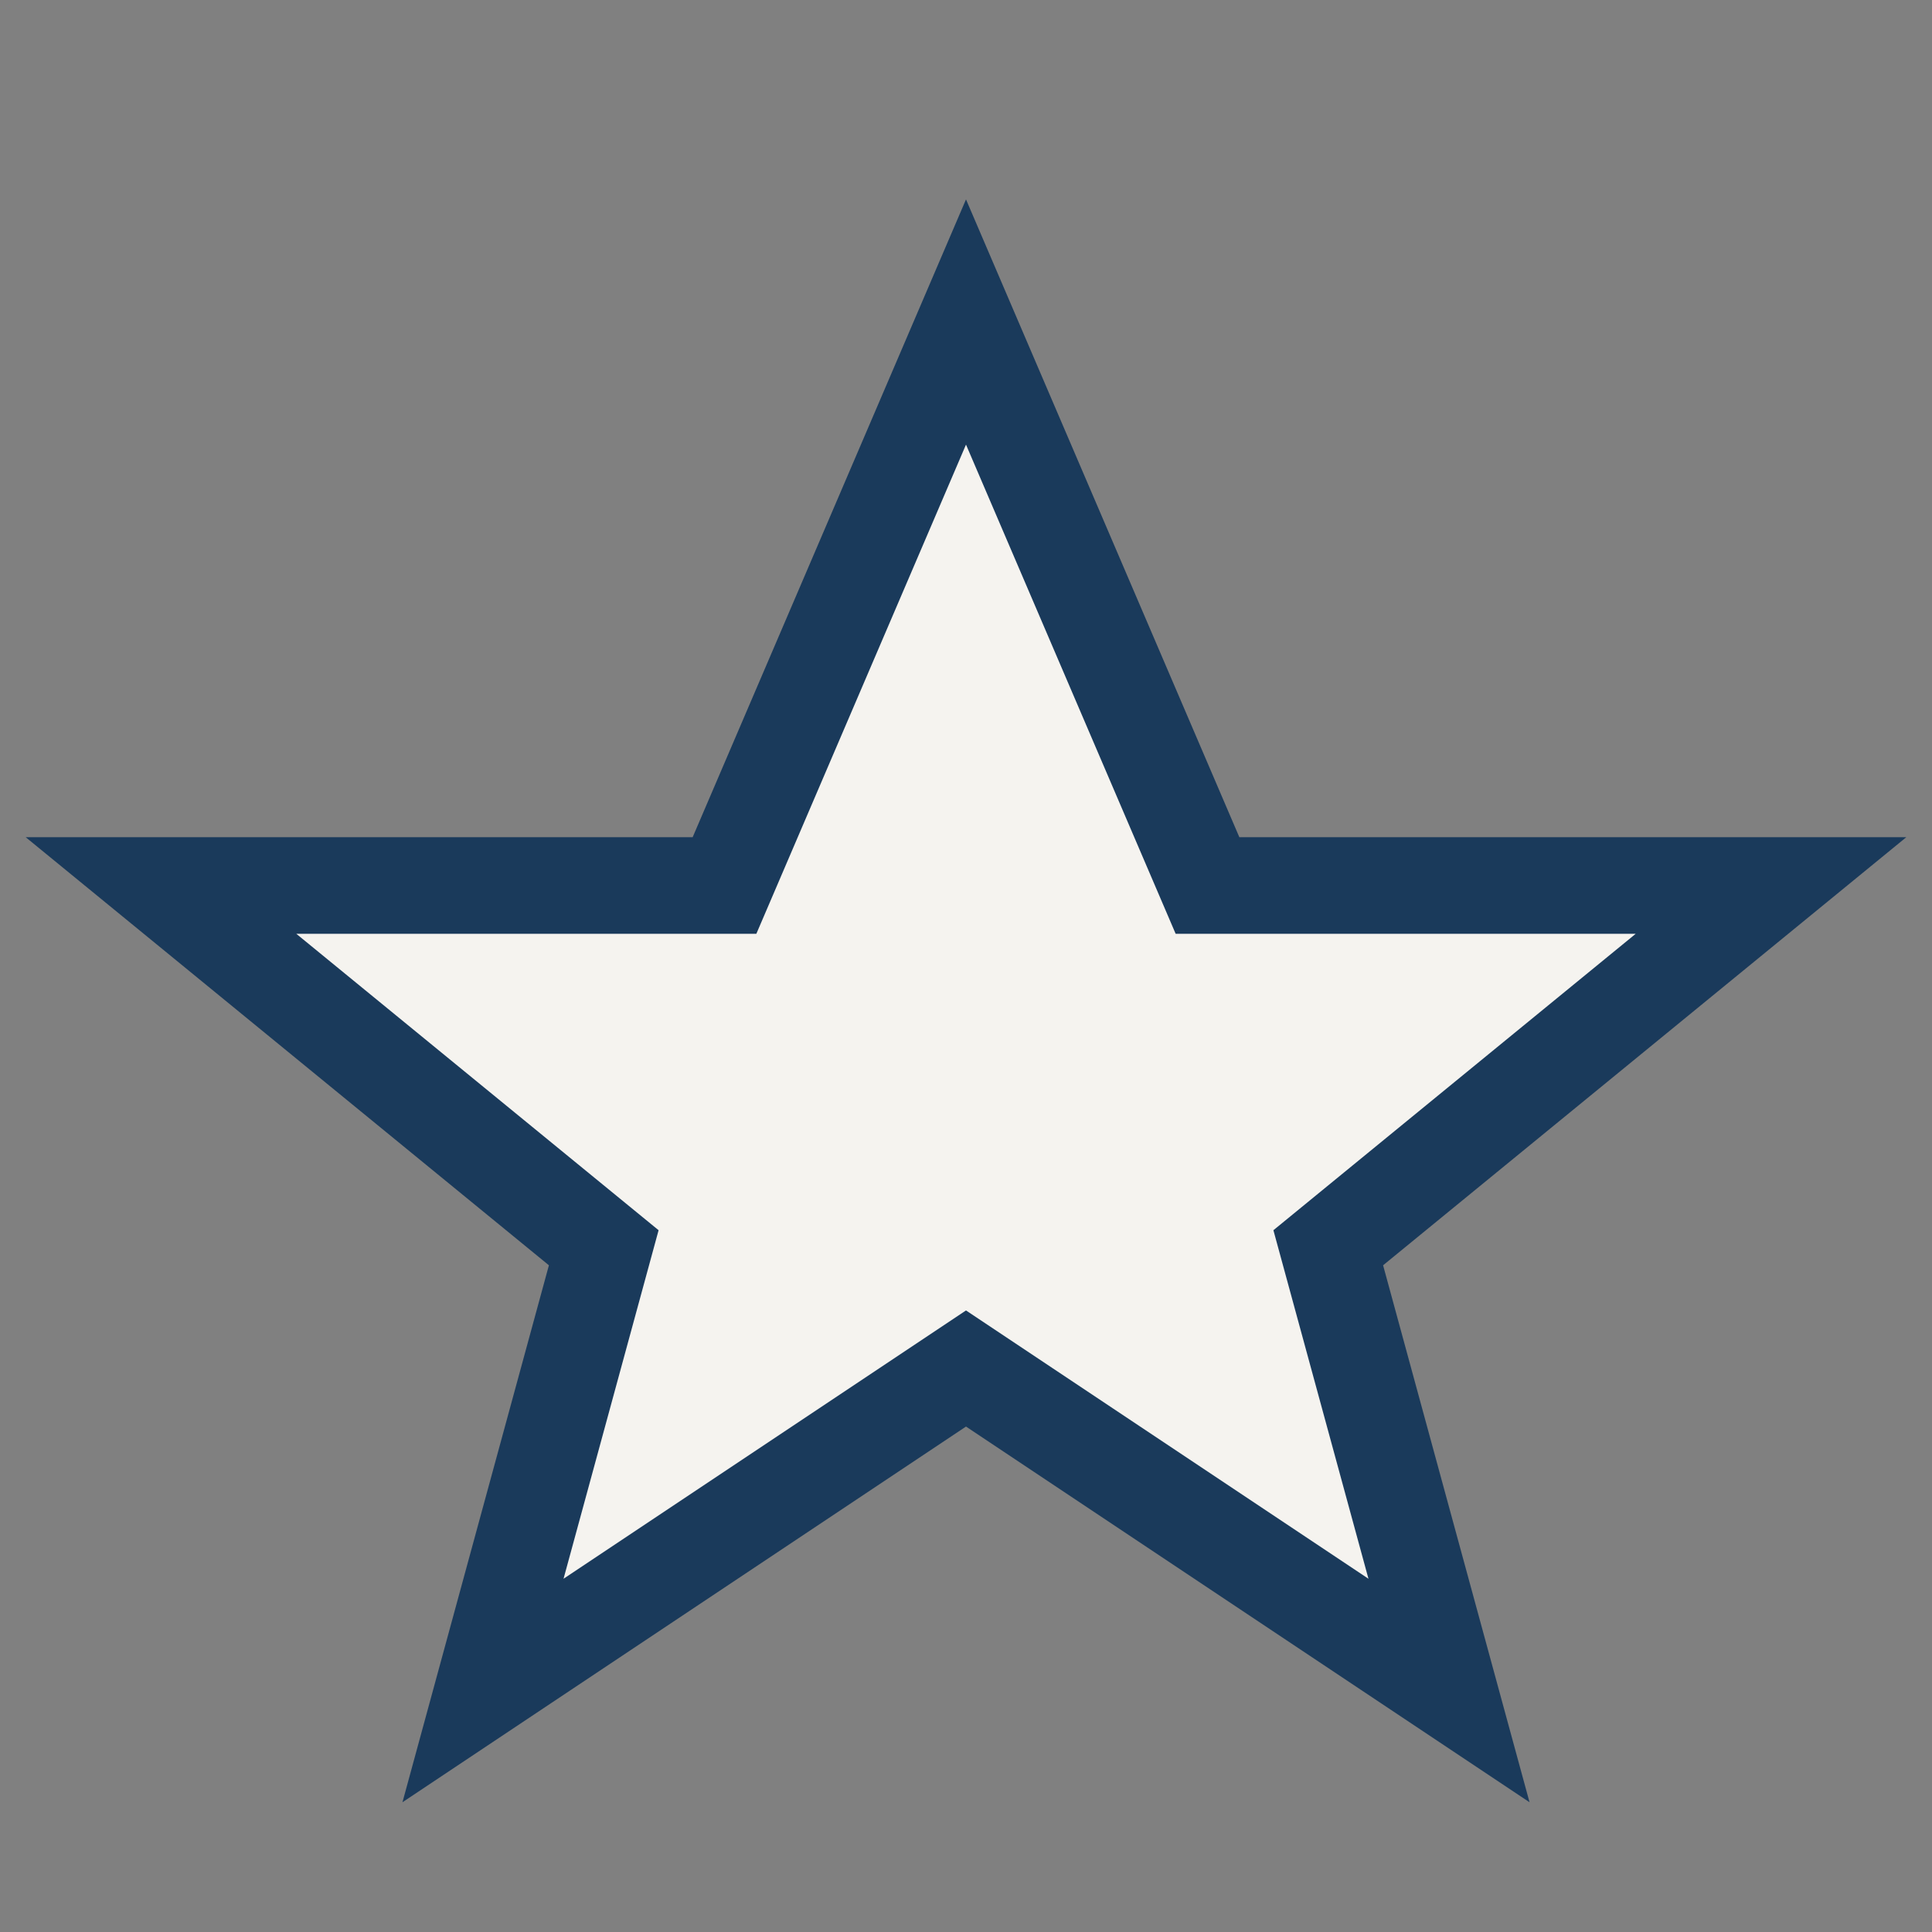 <?xml version="1.0" encoding="UTF-8"?>
<svg xmlns="http://www.w3.org/2000/svg" width="24" height="24" viewBox="0 0 24 24"><rect x="0" y="0" width="24" height="24" fill="#808080" stroke="none"/><path d="M12 4l3 7h7l-5.5 4.5L18 21l-6-4-6 4 1.5-5.5L2 11h7z" fill="#F5F3EF" stroke="#1A3A5B" stroke-width="1.2"/></svg>